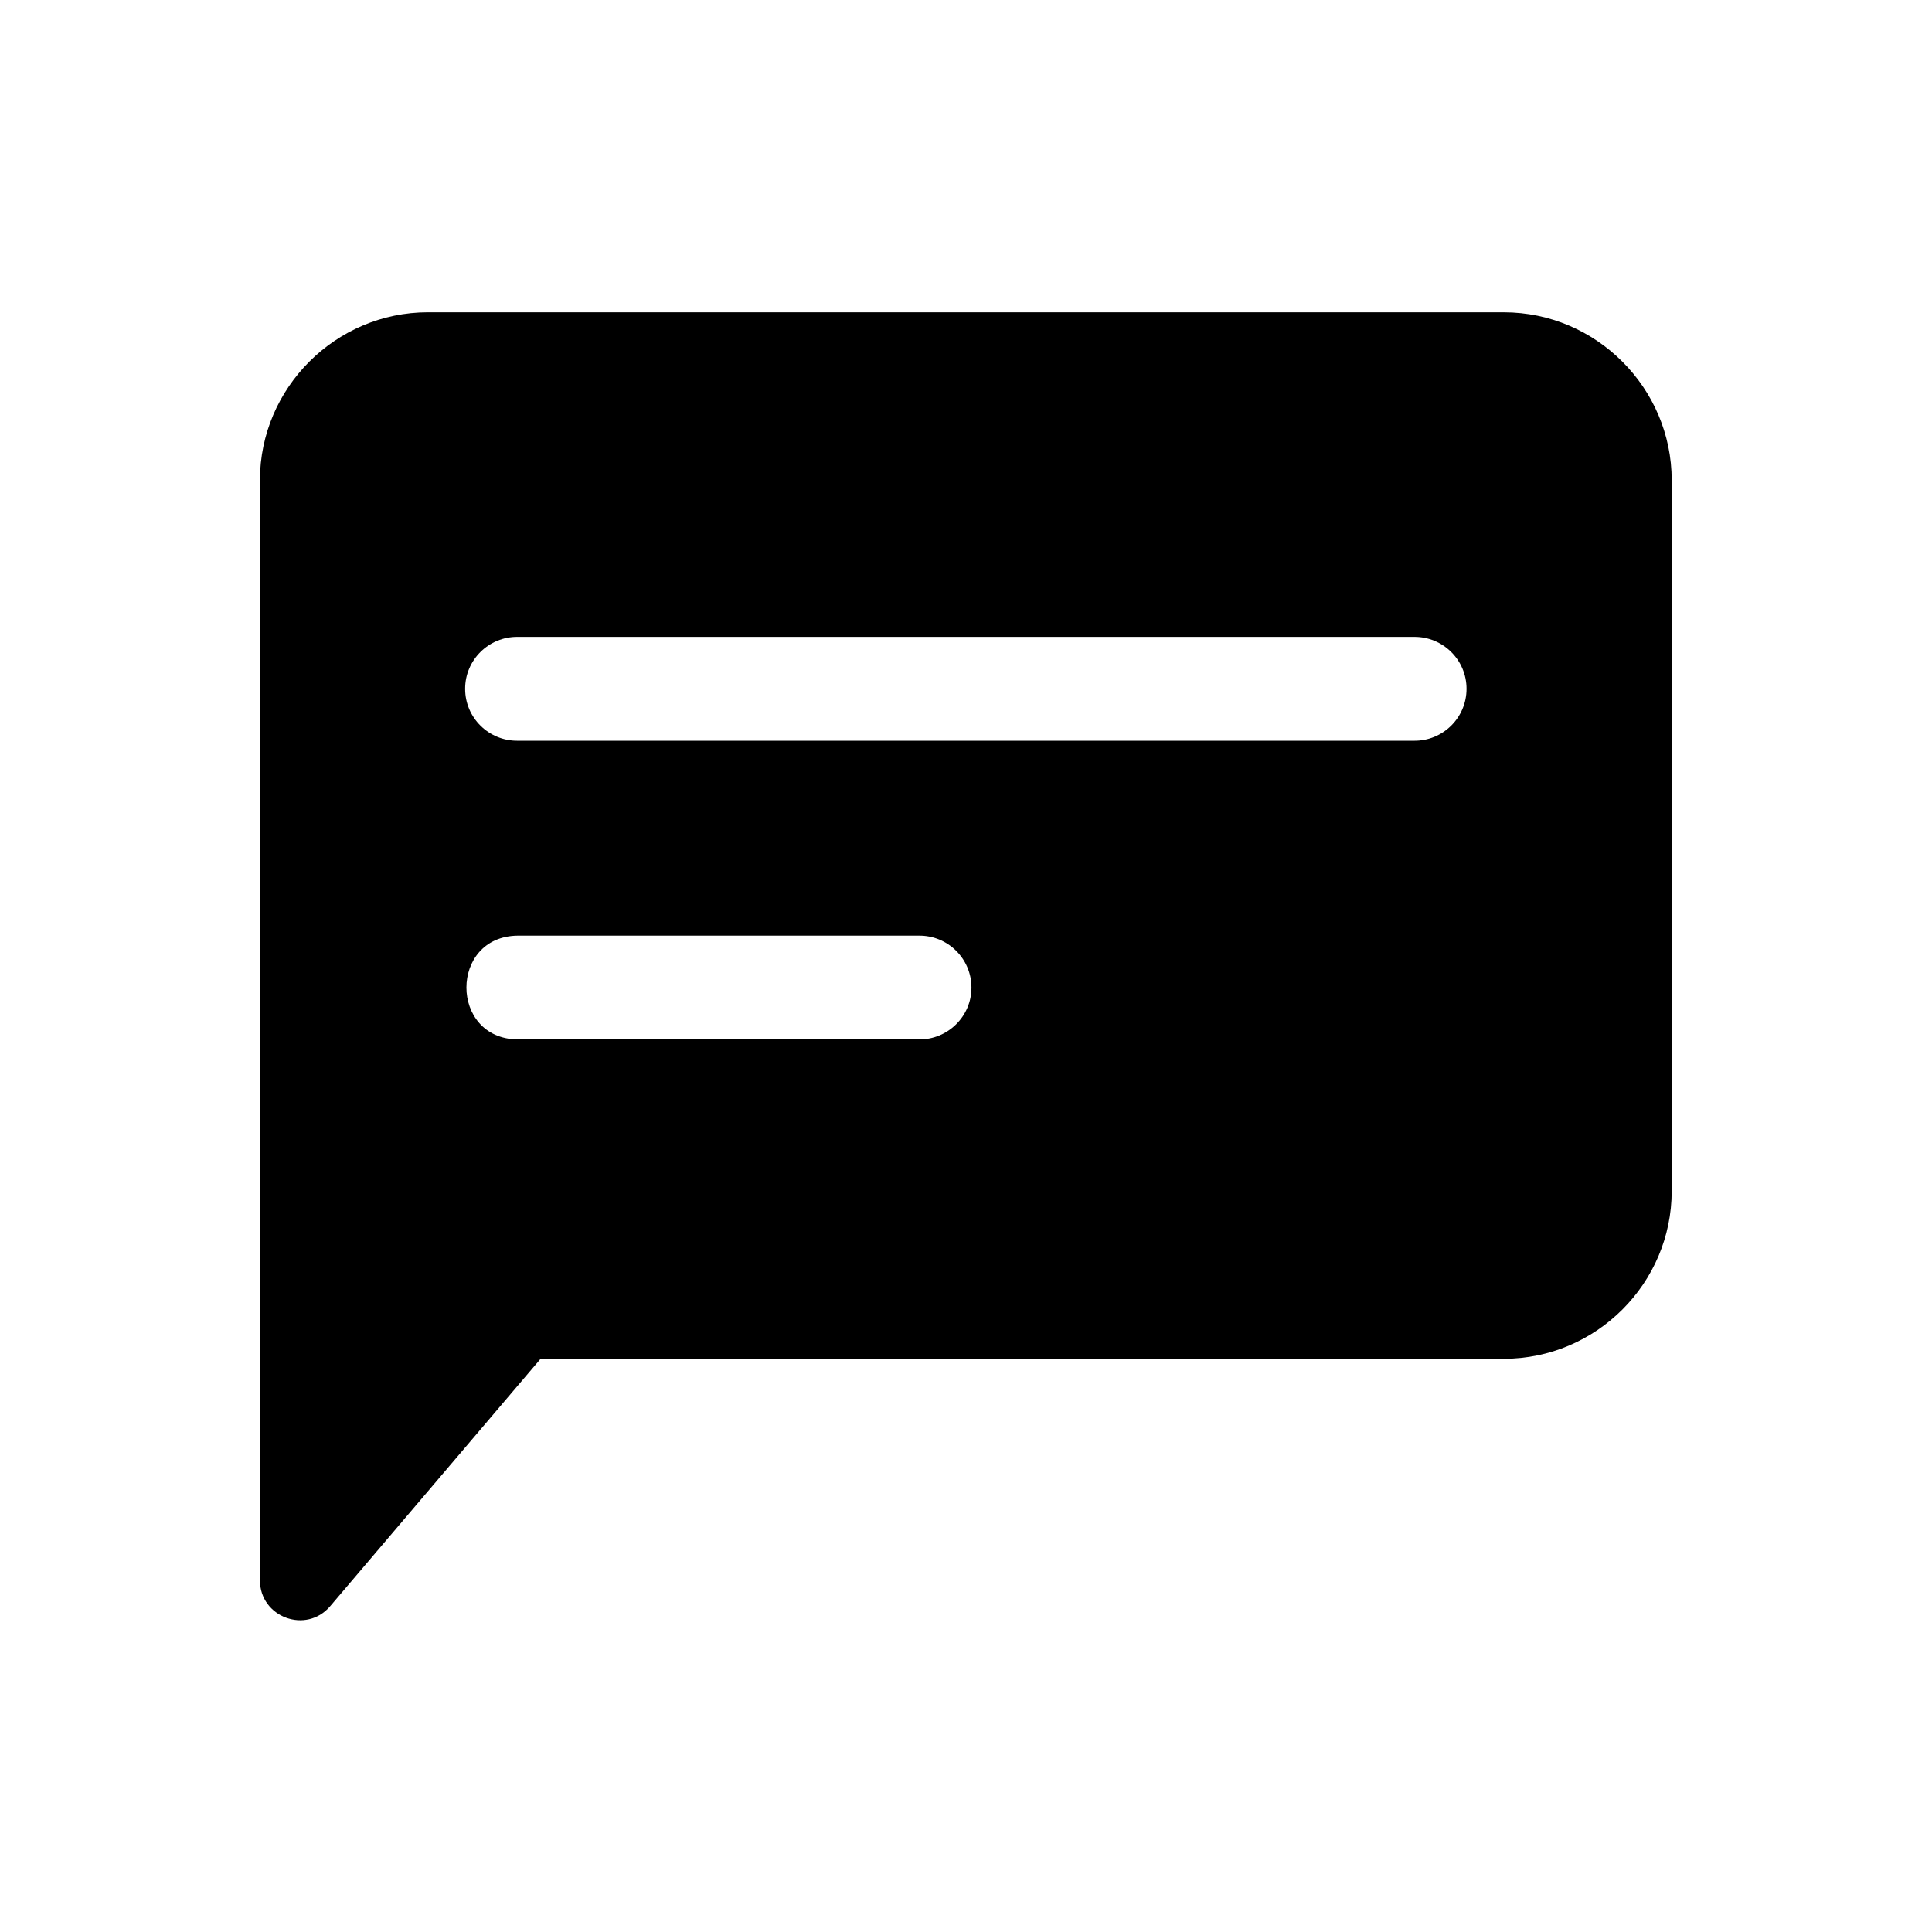 <?xml version="1.0" encoding="UTF-8"?>
<!-- Uploaded to: ICON Repo, www.iconrepo.com, Generator: ICON Repo Mixer Tools -->
<svg fill="#000000" width="800px" height="800px" version="1.1" viewBox="144 144 512 512" xmlns="http://www.w3.org/2000/svg">
 <path d="m281.21 391.96h106.3c7.668-0.09 13.938 6.09 13.938 13.766 0 7.629-6.269 13.809-13.938 13.73h-106.3c-18.137-0.184-18.137-27.316 0-27.496zm0-79.176h237.5c7.664-0.09 13.938 6.09 13.938 13.754 0 7.676-6.273 13.855-13.938 13.766h-237.5c-7.676 0.09-13.945-6.09-13.945-13.766 0-7.664 6.269-13.844 13.945-13.754zm-23.797-86.023c-24.461 0-44.527 20.039-44.527 44.496v291.53c0 9.828 12.277 14.348 18.629 6.856l55.75-65.547h255.26c24.469 0 44.492-19.996 44.492-44.465v-188.37c0-24.457-20.023-44.496-44.492-44.496l-285.11 0.004z"/>
</svg>